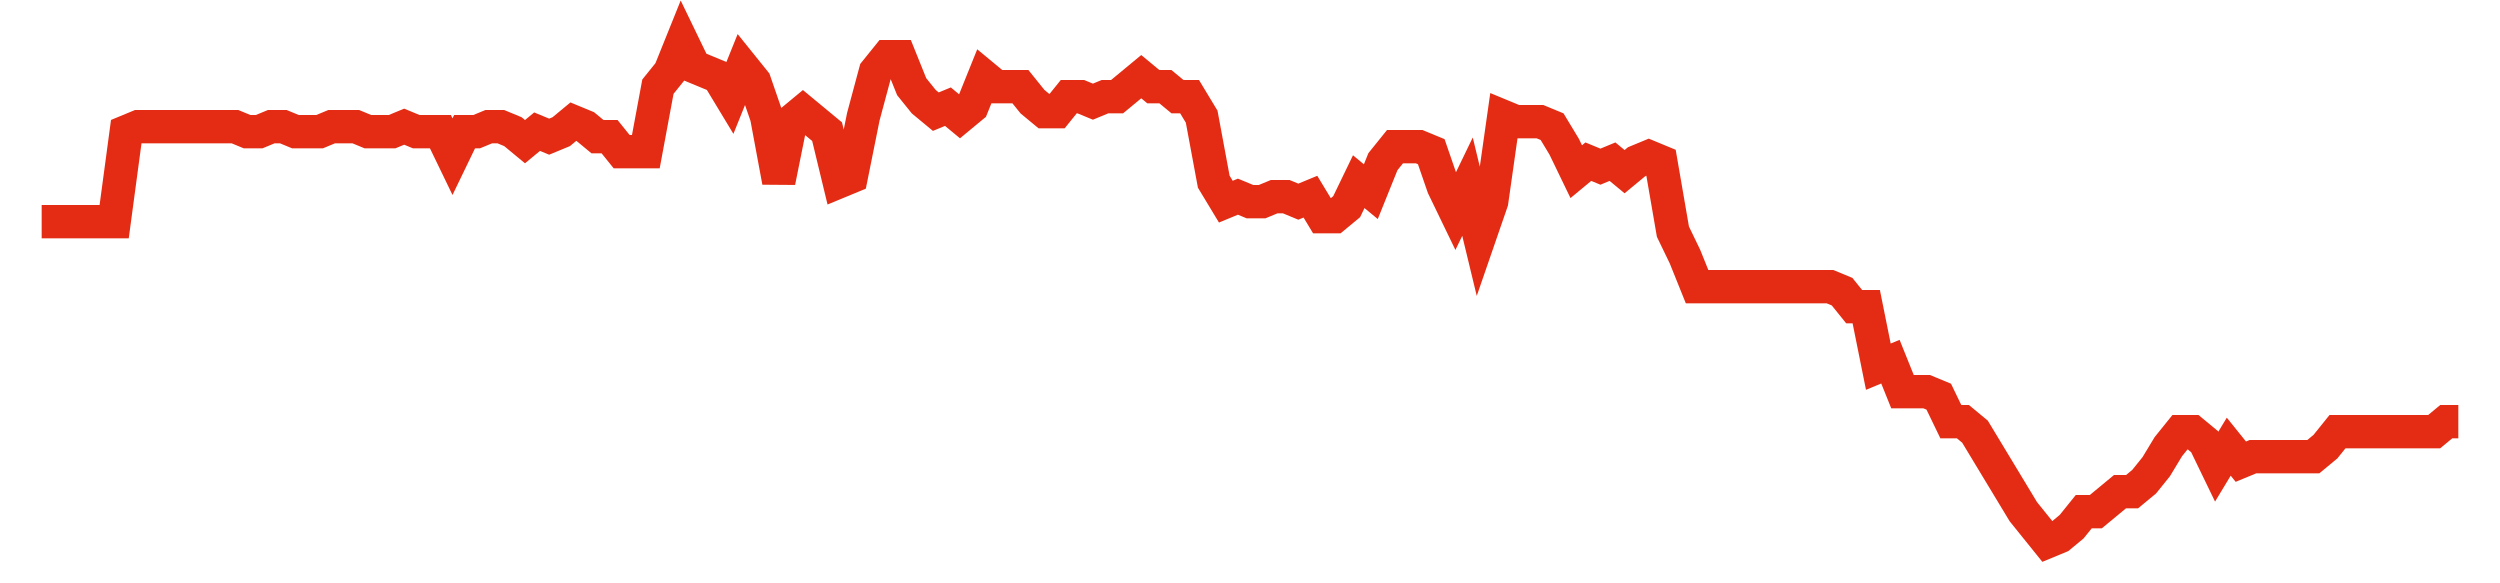 <svg width="300" height="70" viewBox="0 0 300 70" xmlns="http://www.w3.org/2000/svg">
    <path d="M 5,26.6 L 6.45,26.6 L 7.9,26.6 L 9.35,26.6 L 10.8,26.6 L 12.25,26.6 L 13.7,26.6 L 15.15,15.8 L 16.6,15.2 L 18.05,15.2 L 19.5,15.2 L 20.95,15.2 L 22.4,15.2 L 23.85,15.2 L 25.3,15.2 L 26.75,15.2 L 28.2,15.2 L 29.65,15.8 L 31.1,15.8 L 32.55,15.2 L 34,15.2 L 35.45,15.8 L 36.9,15.8 L 38.35,15.8 L 39.8,15.2 L 41.25,15.2 L 42.7,15.2 L 44.15,15.8 L 45.6,15.8 L 47.05,15.8 L 48.5,15.2 L 49.95,15.8 L 51.4,15.8 L 52.85,15.8 L 54.3,18.8 L 55.75,15.8 L 57.2,15.8 L 58.65,15.2 L 60.1,15.2 L 61.55,15.8 L 63,17 L 64.45,15.8 L 65.9,16.4 L 67.35,15.8 L 68.8,14.6 L 70.25,15.2 L 71.7,16.4 L 73.15,16.4 L 74.6,18.2 L 76.05,18.2 L 77.5,18.2 L 78.95,10.4 L 80.4,8.6 L 81.85,5 L 83.3,8 L 84.75,8.6 L 86.2,9.2 L 87.65,11.6 L 89.1,8 L 90.55,9.8 L 92,14 L 93.45,21.8 L 94.9,14.6 L 96.35,13.4 L 97.8,14.6 L 99.25,15.8 L 100.7,21.8 L 102.15,21.2 L 103.6,14 L 105.05,8.6 L 106.5,6.8 L 107.95,6.8 L 109.4,10.4 L 110.85,12.2 L 112.3,13.4 L 113.75,12.8 L 115.2,14 L 116.65,12.8 L 118.1,9.2 L 119.55,10.4 L 121,10.4 L 122.45,10.4 L 123.9,12.2 L 125.35,13.4 L 126.8,13.4 L 128.25,11.6 L 129.7,11.6 L 131.15,12.2 L 132.6,11.6 L 134.05,11.6 L 135.5,10.4 L 136.95,9.2 L 138.4,10.4 L 139.85,10.4 L 141.3,11.6 L 142.75,11.6 L 144.2,14 L 145.65,21.8 L 147.1,24.2 L 148.55,23.6 L 150,24.2 L 151.45,24.2 L 152.9,23.6 L 154.35,23.6 L 155.8,24.2 L 157.25,23.6 L 158.7,26 L 160.15,26 L 161.6,24.8 L 163.05,21.8 L 164.5,23 L 165.95,19.4 L 167.4,17.6 L 168.85,17.6 L 170.3,17.6 L 171.75,18.2 L 173.2,22.4 L 174.65,25.4 L 176.1,22.4 L 177.55,28.4 L 179,24.2 L 180.45,14 L 181.9,14.6 L 183.35,14.6 L 184.8,14.6 L 186.25,15.2 L 187.7,17.6 L 189.15,20.6 L 190.6,19.4 L 192.05,20 L 193.5,19.4 L 194.95,20.6 L 196.4,19.4 L 197.85,18.8 L 199.3,19.4 L 200.75,27.8 L 202.2,30.8 L 203.65,34.4 L 205.1,34.4 L 206.55,34.4 L 208,34.4 L 209.45,34.4 L 210.9,34.4 L 212.35,34.4 L 213.8,34.4 L 215.25,34.4 L 216.7,34.4 L 218.15,34.4 L 219.6,34.4 L 221.05,35 L 222.5,36.8 L 223.95,36.8 L 225.4,44 L 226.85,43.4 L 228.3,47 L 229.75,47 L 231.2,47 L 232.65,47.6 L 234.1,50.6 L 235.55,50.6 L 237,51.8 L 238.45,54.2 L 239.9,56.6 L 241.35,59 L 242.8,61.4 L 244.25,63.2 L 245.7,65 L 247.15,64.4 L 248.6,63.2 L 250.05,61.4 L 251.5,61.4 L 252.95,60.2 L 254.4,59 L 255.85,59 L 257.3,57.8 L 258.75,56 L 260.2,53.6 L 261.65,51.8 L 263.1,51.8 L 264.55,53 L 266,56 L 267.45,53.6 L 268.9,55.4 L 270.35,54.8 L 271.8,54.8 L 273.25,54.8 L 274.7,54.8 L 276.15,54.8 L 277.6,54.8 L 279.05,53.6 L 280.5,51.8 L 281.95,51.8 L 283.4,51.8 L 284.85,51.8 L 286.3,51.8 L 287.75,51.8 L 289.2,51.8 L 290.65,51.8 L 292.1,51.8 L 293.55,50.6 L 295,50.6" fill="none" stroke="#E32C13" stroke-width="4"/>
</svg>